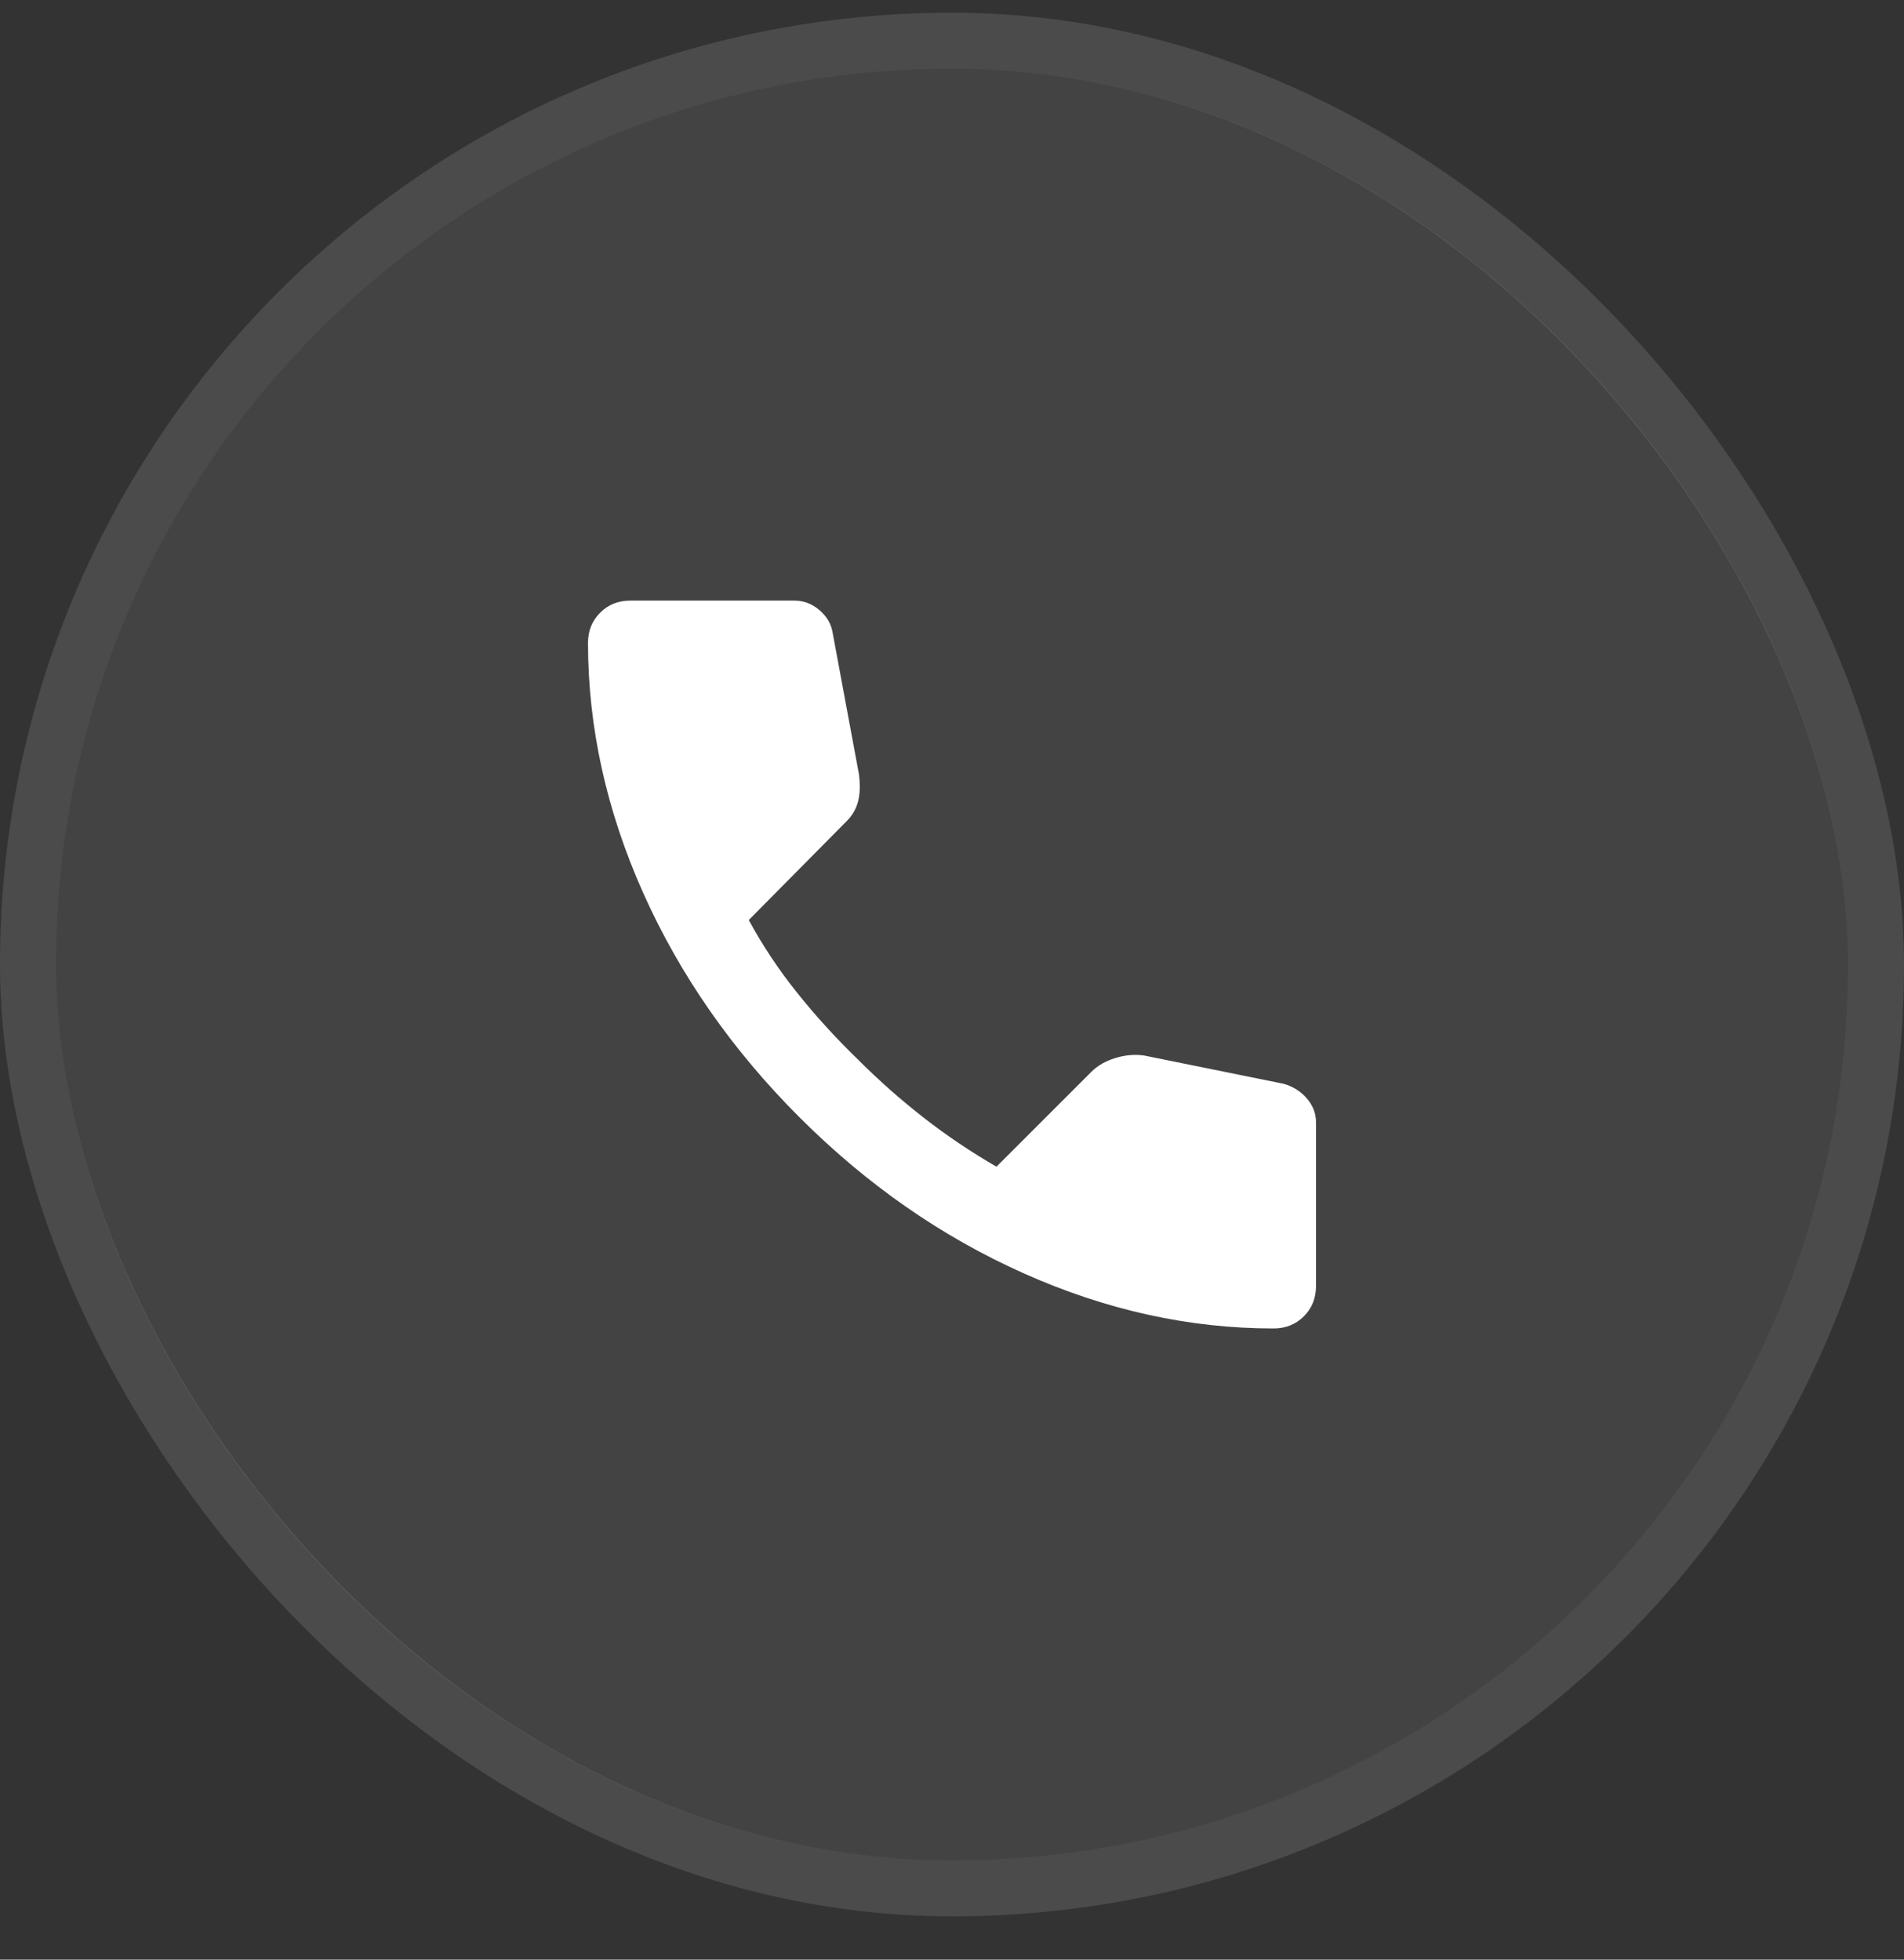 <svg width="34" height="35" viewBox="0 0 34 35" fill="none" xmlns="http://www.w3.org/2000/svg">
<rect x="0" y="0" width="34" height="35" fill="#333333" stroke="none"/>
<rect x="1" y="1.227" width="32" height="32" rx="16" fill="white" fill-opacity="0.08"/>
<rect x="0.5" y="0.727" width="33" height="33" rx="16.5" stroke="white" stroke-opacity="0.12"/>
<path d="M22.742 23.727C21.237 23.727 19.75 23.399 18.282 22.743C16.813 22.087 15.477 21.157 14.274 19.953C13.07 18.749 12.14 17.413 11.484 15.945C10.829 14.477 10.501 12.99 10.5 11.485C10.5 11.268 10.572 11.088 10.717 10.943C10.861 10.799 11.042 10.727 11.258 10.727H14.183C14.352 10.727 14.502 10.784 14.635 10.899C14.767 11.013 14.845 11.148 14.869 11.304L15.339 13.832C15.363 14.025 15.357 14.187 15.321 14.32C15.285 14.452 15.219 14.566 15.122 14.663L13.371 16.432C13.612 16.878 13.897 17.308 14.228 17.723C14.559 18.138 14.923 18.538 15.321 18.924C15.694 19.297 16.085 19.643 16.494 19.962C16.904 20.282 17.337 20.573 17.794 20.838L19.492 19.14C19.6 19.032 19.742 18.951 19.916 18.897C20.091 18.843 20.262 18.828 20.431 18.852L22.922 19.357C23.091 19.405 23.229 19.493 23.337 19.619C23.446 19.746 23.5 19.887 23.5 20.043V22.968C23.5 23.185 23.428 23.366 23.283 23.51C23.139 23.654 22.958 23.727 22.742 23.727Z" fill="white"/>
</svg>
